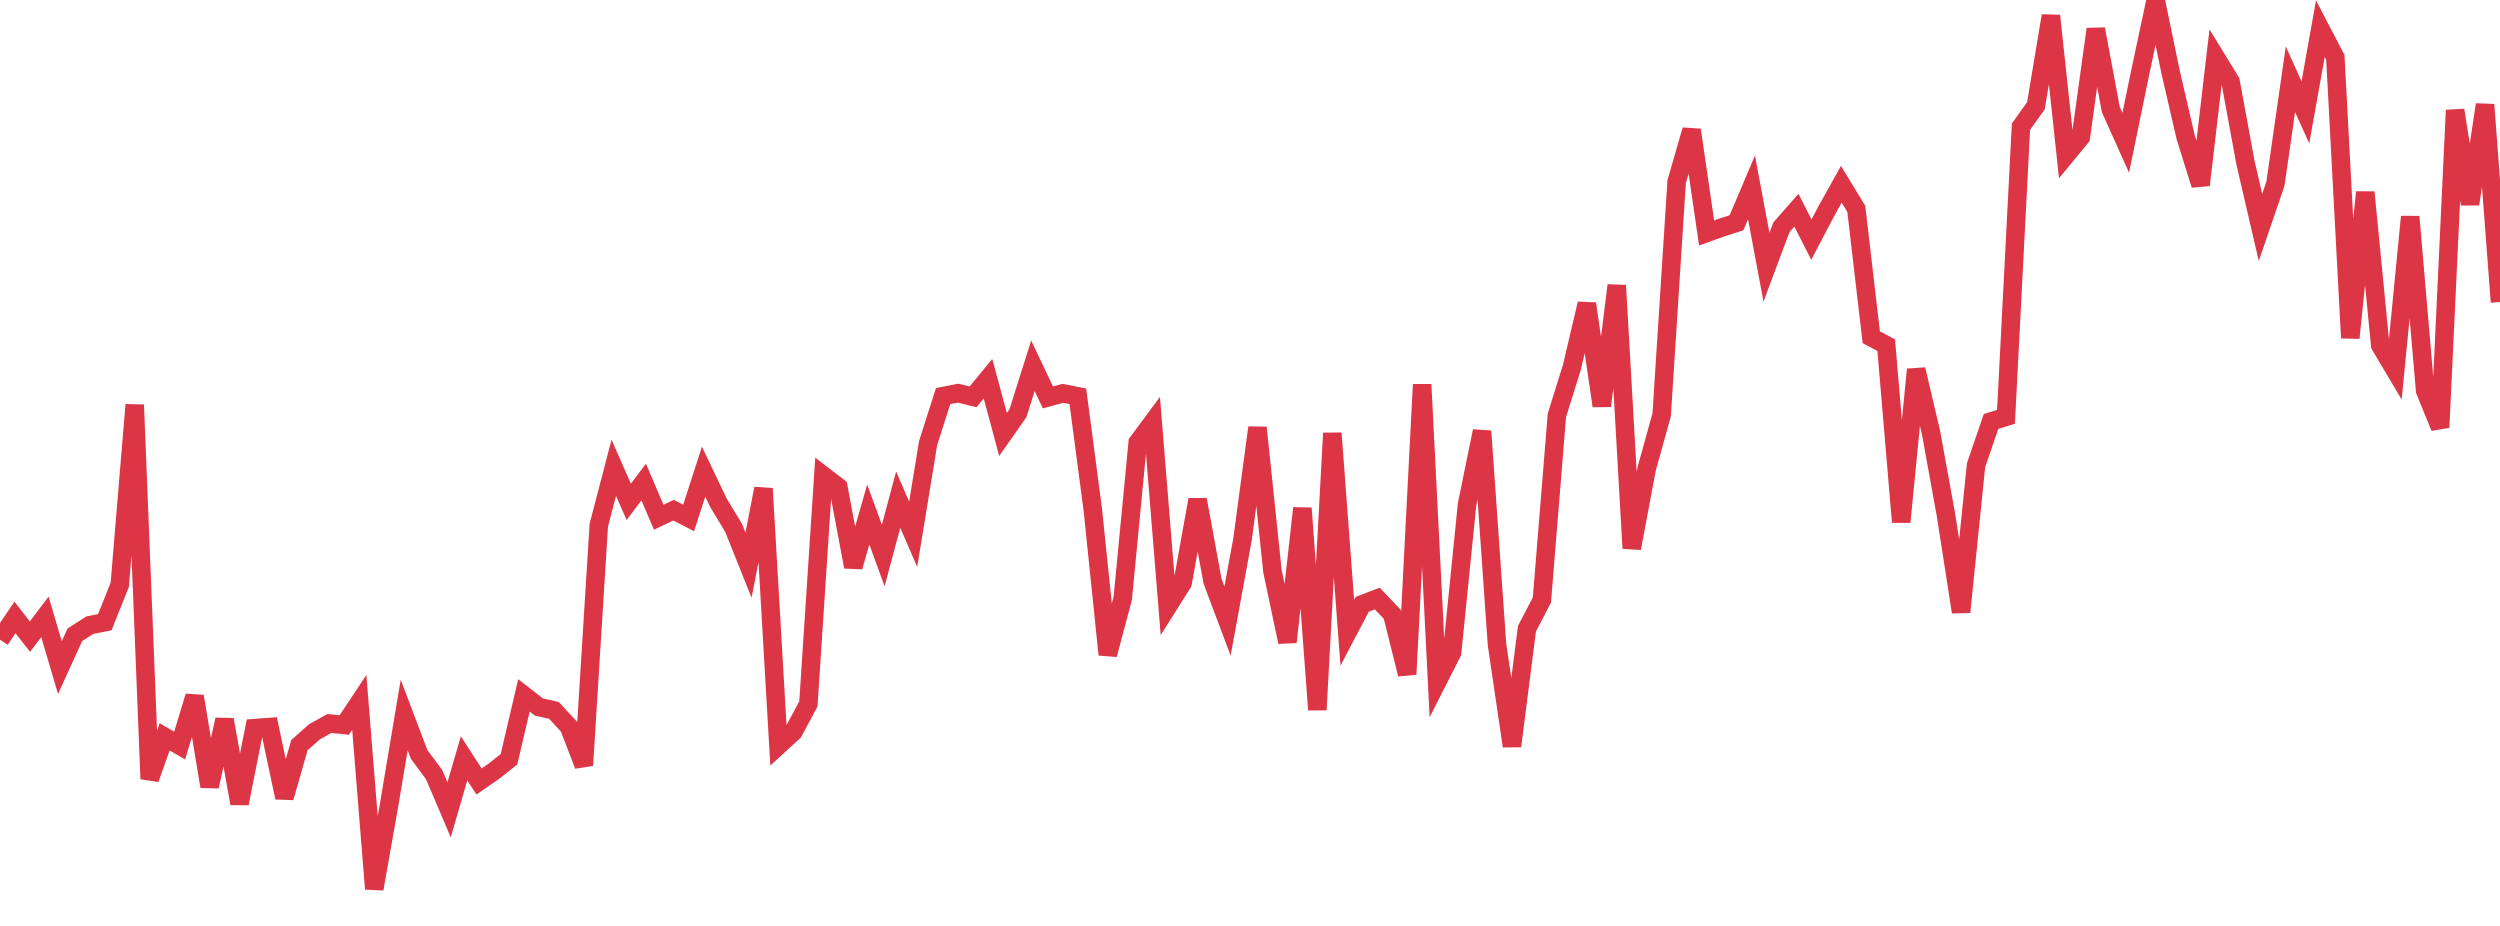 <?xml version="1.0" standalone="no"?>
<!DOCTYPE svg PUBLIC "-//W3C//DTD SVG 1.1//EN" "http://www.w3.org/Graphics/SVG/1.1/DTD/svg11.dtd">
<svg width="135" height="50" viewBox="0 0 135 50" preserveAspectRatio="none" class="sparkline" xmlns="http://www.w3.org/2000/svg"
xmlns:xlink="http://www.w3.org/1999/xlink"><path  class="sparkline--line" d="M 0 34.54 L 0 34.54 L 0.808 33.34 L 1.617 34.38 L 2.425 33.31 L 3.234 36.05 L 4.042 34.28 L 4.85 33.76 L 5.659 33.6 L 6.467 31.58 L 7.275 21.86 L 8.084 42.06 L 8.892 39.79 L 9.701 40.26 L 10.509 37.6 L 11.317 42.47 L 12.126 38.86 L 12.934 43.39 L 13.743 39.32 L 14.551 39.26 L 15.359 43.07 L 16.168 40.24 L 16.976 39.52 L 17.784 39.07 L 18.593 39.15 L 19.401 37.93 L 20.21 48 L 21.018 43.43 L 21.826 38.61 L 22.635 40.74 L 23.443 41.83 L 24.251 43.73 L 25.06 40.95 L 25.868 42.2 L 26.677 41.64 L 27.485 41 L 28.293 37.55 L 29.102 38.18 L 29.91 38.36 L 30.719 39.23 L 31.527 41.33 L 32.335 28.36 L 33.144 25.26 L 33.952 27.1 L 34.76 26.03 L 35.569 27.93 L 36.377 27.55 L 37.186 27.97 L 37.994 25.47 L 38.802 27.16 L 39.611 28.5 L 40.419 30.52 L 41.228 26.38 L 42.036 40.26 L 42.844 39.52 L 43.653 38.01 L 44.461 25.68 L 45.269 26.3 L 46.078 30.61 L 46.886 27.78 L 47.695 30 L 48.503 26.98 L 49.311 28.85 L 50.12 23.92 L 50.928 21.39 L 51.737 21.23 L 52.545 21.43 L 53.353 20.45 L 54.162 23.46 L 54.97 22.31 L 55.778 19.75 L 56.587 21.46 L 57.395 21.24 L 58.204 21.4 L 59.012 27.53 L 59.82 35.35 L 60.629 32.31 L 61.437 23.89 L 62.246 22.8 L 63.054 32.76 L 63.862 31.48 L 64.671 26.98 L 65.479 31.39 L 66.287 33.54 L 67.096 29.12 L 67.904 23.09 L 68.713 30.85 L 69.521 34.67 L 70.329 27.44 L 71.138 38.33 L 71.946 23.39 L 72.754 34.17 L 73.563 32.63 L 74.371 32.32 L 75.18 33.17 L 75.988 36.41 L 76.796 20.76 L 77.605 36.83 L 78.413 35.24 L 79.222 27.23 L 80.03 23.28 L 80.838 34.8 L 81.647 40.29 L 82.455 33.95 L 83.263 32.4 L 84.072 22.43 L 84.88 19.84 L 85.689 16.4 L 86.497 21.92 L 87.305 15.41 L 88.114 29.61 L 88.922 25.31 L 89.731 22.4 L 90.539 9.81 L 91.347 7.02 L 92.156 12.58 L 92.964 12.29 L 93.772 12.03 L 94.581 10.12 L 95.389 14.43 L 96.198 12.27 L 97.006 11.35 L 97.814 12.94 L 98.623 11.4 L 99.431 9.95 L 100.24 11.28 L 101.048 18.21 L 101.856 18.64 L 102.665 28.19 L 103.473 19.95 L 104.281 23.39 L 105.09 27.85 L 105.898 33.05 L 106.707 25.12 L 107.515 22.76 L 108.323 22.51 L 109.132 6.84 L 109.94 5.71 L 110.749 0.85 L 111.557 8.39 L 112.365 7.41 L 113.174 1.57 L 113.982 5.91 L 114.79 7.71 L 115.599 3.78 L 116.407 0 L 117.216 3.91 L 118.024 7.4 L 118.832 9.99 L 119.641 3.08 L 120.449 4.4 L 121.257 8.79 L 122.066 12.28 L 122.874 9.92 L 123.683 4.28 L 124.491 6.07 L 125.299 1.55 L 126.108 3.1 L 126.916 18.25 L 127.725 10.38 L 128.533 18.65 L 129.341 20.01 L 130.15 11.7 L 130.958 21.1 L 131.766 23.08 L 132.575 5.95 L 133.383 11.02 L 134.192 5.65 L 135 16.31" fill="none" stroke-width="1" stroke="#dc3545"></path></svg>